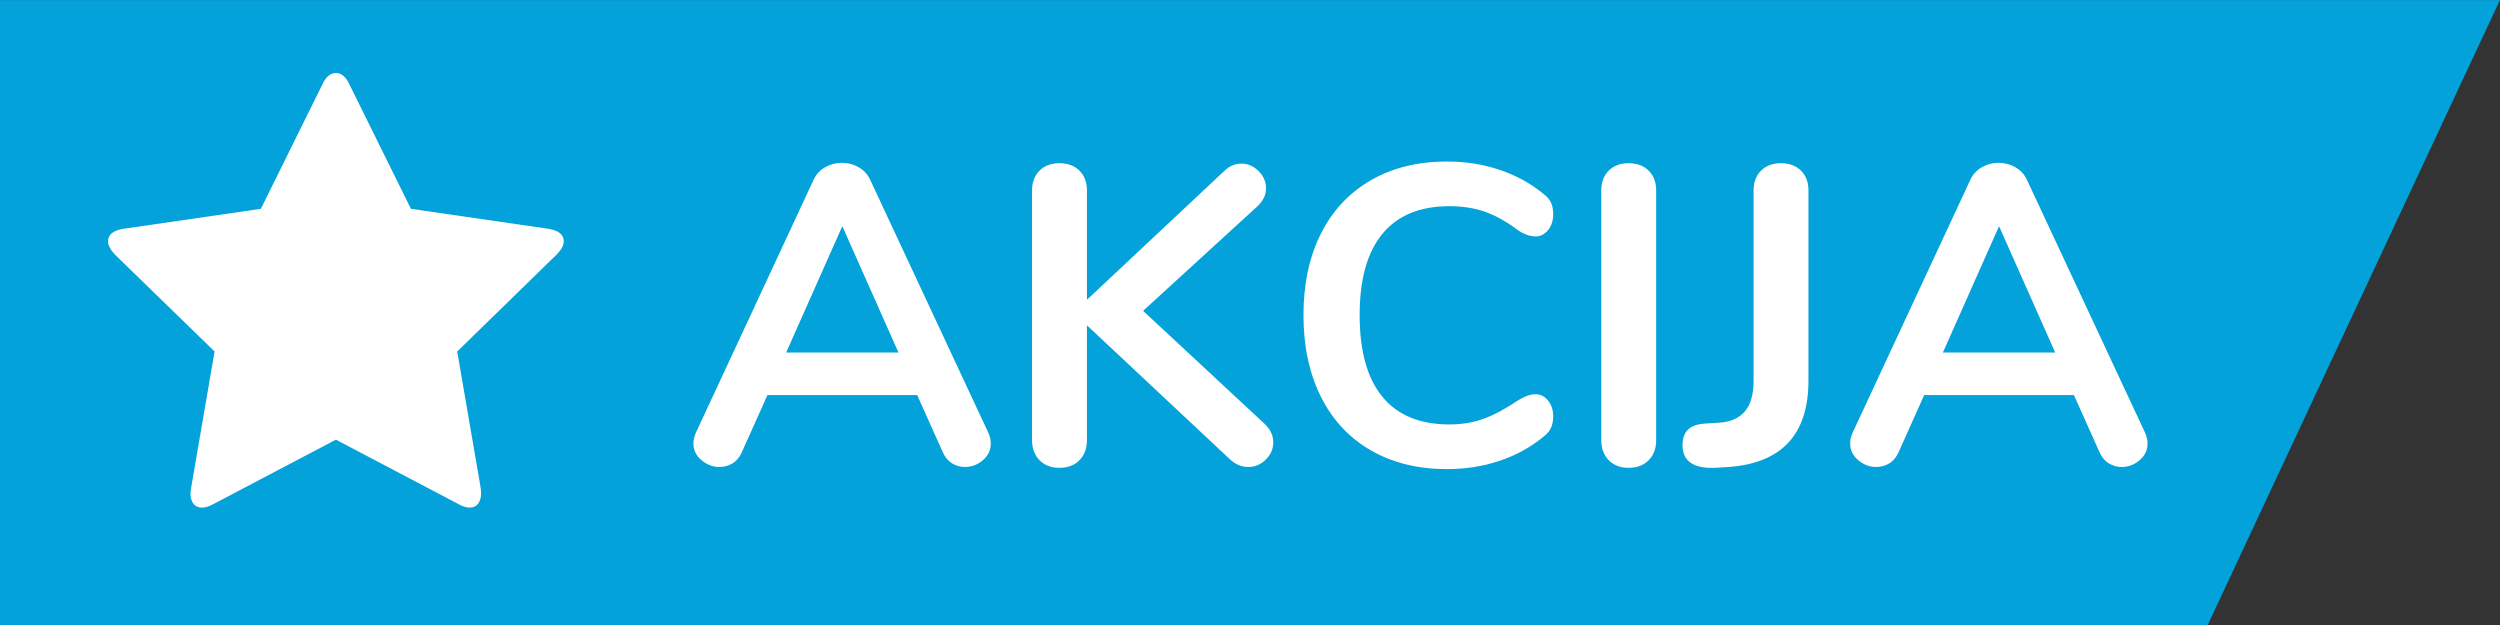 <svg xmlns="http://www.w3.org/2000/svg" width="160" height="40" viewBox="0 0 160 40">
  <rect x="0" y="0" width="160" height="40" fill="#333333" stroke="none"/>
  <g fill="none" fill-rule="evenodd" transform="translate(-.966 -.045)">
    <polygon fill="#03A2DA" fill-rule="nonzero" points=".964 .048 160.964 .048 142.259 40.048 .964 40.048"/>
    <path fill="#FFF" d="M29.203,11.298 C29.203,11.555 29.051,11.835 28.747,12.139 L22.385,18.344 L23.892,27.107 C23.904,27.189 23.91,27.306 23.91,27.458 C23.91,27.703 23.848,27.91 23.726,28.08 C23.603,28.249 23.425,28.334 23.191,28.334 C22.969,28.334 22.735,28.264 22.49,28.124 L14.62,23.987 L6.751,28.124 C6.494,28.264 6.26,28.334 6.05,28.334 C5.804,28.334 5.62,28.249 5.498,28.08 C5.375,27.91 5.314,27.703 5.314,27.458 C5.314,27.388 5.325,27.271 5.349,27.107 L6.856,18.344 L0.476,12.139 C0.184,11.824 0.038,11.543 0.038,11.298 C0.038,10.865 0.365,10.597 1.019,10.491 L9.818,9.212 L13.762,1.237 C13.984,0.758 14.27,0.519 14.62,0.519 C14.971,0.519 15.257,0.758 15.479,1.237 L19.423,9.212 L28.221,10.491 C28.876,10.597 29.203,10.865 29.203,11.298 Z" transform="translate(7.843 4.197)"/>
    <path fill="#FFF" d="M64.213,27.726 C64.322,27.962 64.376,28.198 64.376,28.434 C64.376,28.851 64.208,29.205 63.873,29.496 C63.537,29.786 63.151,29.931 62.716,29.931 C62.425,29.931 62.153,29.854 61.899,29.7 C61.645,29.546 61.445,29.305 61.3,28.978 L59.666,25.33 L50.082,25.33 L48.448,28.978 C48.303,29.305 48.103,29.546 47.849,29.7 C47.595,29.854 47.314,29.931 47.005,29.931 C46.588,29.931 46.207,29.786 45.862,29.496 C45.517,29.205 45.344,28.851 45.344,28.434 C45.344,28.198 45.399,27.962 45.508,27.726 L53.023,11.58 C53.186,11.217 53.436,10.94 53.771,10.75 C54.107,10.559 54.466,10.464 54.847,10.464 C55.228,10.464 55.586,10.559 55.922,10.75 C56.258,10.94 56.508,11.217 56.671,11.58 L64.213,27.726 Z M51.28,22.607 L58.468,22.607 L54.874,14.521 L51.28,22.607 Z M81.911,27.181 C82.274,27.526 82.455,27.917 82.455,28.352 C82.455,28.77 82.297,29.137 81.979,29.455 C81.661,29.773 81.285,29.931 80.849,29.931 C80.395,29.931 79.978,29.741 79.596,29.36 L70.53,20.865 L70.53,28.216 C70.53,28.742 70.371,29.169 70.053,29.496 C69.736,29.822 69.305,29.986 68.76,29.986 C68.234,29.986 67.812,29.822 67.494,29.496 C67.176,29.169 67.017,28.742 67.017,28.216 L67.017,12.234 C67.017,11.707 67.176,11.285 67.494,10.968 C67.812,10.65 68.234,10.491 68.76,10.491 C69.305,10.491 69.736,10.65 70.053,10.968 C70.371,11.285 70.53,11.707 70.53,12.234 L70.53,19.231 L79.297,11.008 C79.624,10.682 79.996,10.518 80.413,10.518 C80.831,10.518 81.198,10.677 81.516,10.995 C81.834,11.312 81.992,11.68 81.992,12.097 C81.992,12.515 81.811,12.896 81.448,13.241 L74.124,19.939 L81.911,27.181 Z M93.564,30.068 C91.713,30.068 90.093,29.668 88.704,28.87 C87.315,28.071 86.249,26.927 85.505,25.439 C84.761,23.95 84.388,22.208 84.388,20.211 C84.388,18.215 84.761,16.477 85.505,14.997 C86.249,13.518 87.315,12.379 88.704,11.58 C90.093,10.781 91.713,10.382 93.564,10.382 C94.762,10.382 95.888,10.559 96.94,10.913 C97.993,11.267 98.928,11.78 99.745,12.451 C99.981,12.633 100.144,12.824 100.235,13.023 C100.326,13.223 100.371,13.468 100.371,13.758 C100.371,14.158 100.262,14.493 100.044,14.766 C99.826,15.038 99.563,15.174 99.255,15.174 C98.892,15.174 98.52,15.047 98.138,14.793 C97.358,14.212 96.632,13.808 95.96,13.581 C95.289,13.354 94.544,13.241 93.727,13.241 C91.84,13.241 90.41,13.831 89.439,15.011 C88.468,16.191 87.983,17.924 87.983,20.211 C87.983,22.516 88.468,24.259 89.439,25.439 C90.41,26.619 91.84,27.209 93.727,27.209 C94.508,27.209 95.23,27.091 95.892,26.855 C96.555,26.619 97.303,26.219 98.138,25.657 C98.32,25.548 98.501,25.457 98.683,25.384 C98.864,25.312 99.055,25.276 99.255,25.276 C99.563,25.276 99.826,25.412 100.044,25.684 C100.262,25.956 100.371,26.292 100.371,26.691 C100.371,26.964 100.326,27.204 100.235,27.413 C100.144,27.622 99.981,27.817 99.745,27.998 C98.928,28.67 97.993,29.183 96.94,29.537 C95.888,29.891 94.762,30.068 93.564,30.068 Z M105.19,29.986 C104.664,29.986 104.242,29.822 103.924,29.496 C103.606,29.169 103.448,28.742 103.448,28.216 L103.448,12.234 C103.448,11.707 103.606,11.285 103.924,10.968 C104.242,10.65 104.664,10.491 105.19,10.491 C105.735,10.491 106.166,10.65 106.484,10.968 C106.801,11.285 106.96,11.707 106.96,12.234 L106.96,28.216 C106.96,28.742 106.801,29.169 106.484,29.496 C106.166,29.822 105.735,29.986 105.19,29.986 Z M110.745,29.986 C109.347,30.04 108.648,29.559 108.648,28.543 C108.648,28.107 108.762,27.776 108.988,27.549 C109.215,27.322 109.574,27.191 110.064,27.154 L110.935,27.1 C111.679,27.063 112.242,26.827 112.623,26.392 C113.004,25.956 113.195,25.294 113.195,24.404 L113.195,12.234 C113.195,11.707 113.354,11.285 113.672,10.968 C113.989,10.65 114.411,10.491 114.938,10.491 C115.482,10.491 115.913,10.65 116.231,10.968 C116.549,11.285 116.707,11.707 116.707,12.234 L116.707,24.404 C116.707,27.835 115.01,29.677 111.616,29.931 L110.745,29.986 Z M138.244,27.726 C138.353,27.962 138.408,28.198 138.408,28.434 C138.408,28.851 138.24,29.205 137.904,29.496 C137.568,29.786 137.182,29.931 136.747,29.931 C136.456,29.931 136.184,29.854 135.93,29.7 C135.676,29.546 135.476,29.305 135.331,28.978 L133.697,25.33 L124.113,25.33 L122.48,28.978 C122.334,29.305 122.135,29.546 121.881,29.7 C121.626,29.854 121.345,29.931 121.037,29.931 C120.619,29.931 120.238,29.786 119.893,29.496 C119.548,29.205 119.376,28.851 119.376,28.434 C119.376,28.198 119.43,27.962 119.539,27.726 L127.054,11.58 C127.217,11.217 127.467,10.94 127.803,10.75 C128.138,10.559 128.497,10.464 128.878,10.464 C129.259,10.464 129.618,10.559 129.954,10.75 C130.289,10.94 130.539,11.217 130.702,11.58 L138.244,27.726 Z M125.311,22.607 L132.499,22.607 L128.905,14.521 L125.311,22.607 Z"/>
  </g>
</svg>
